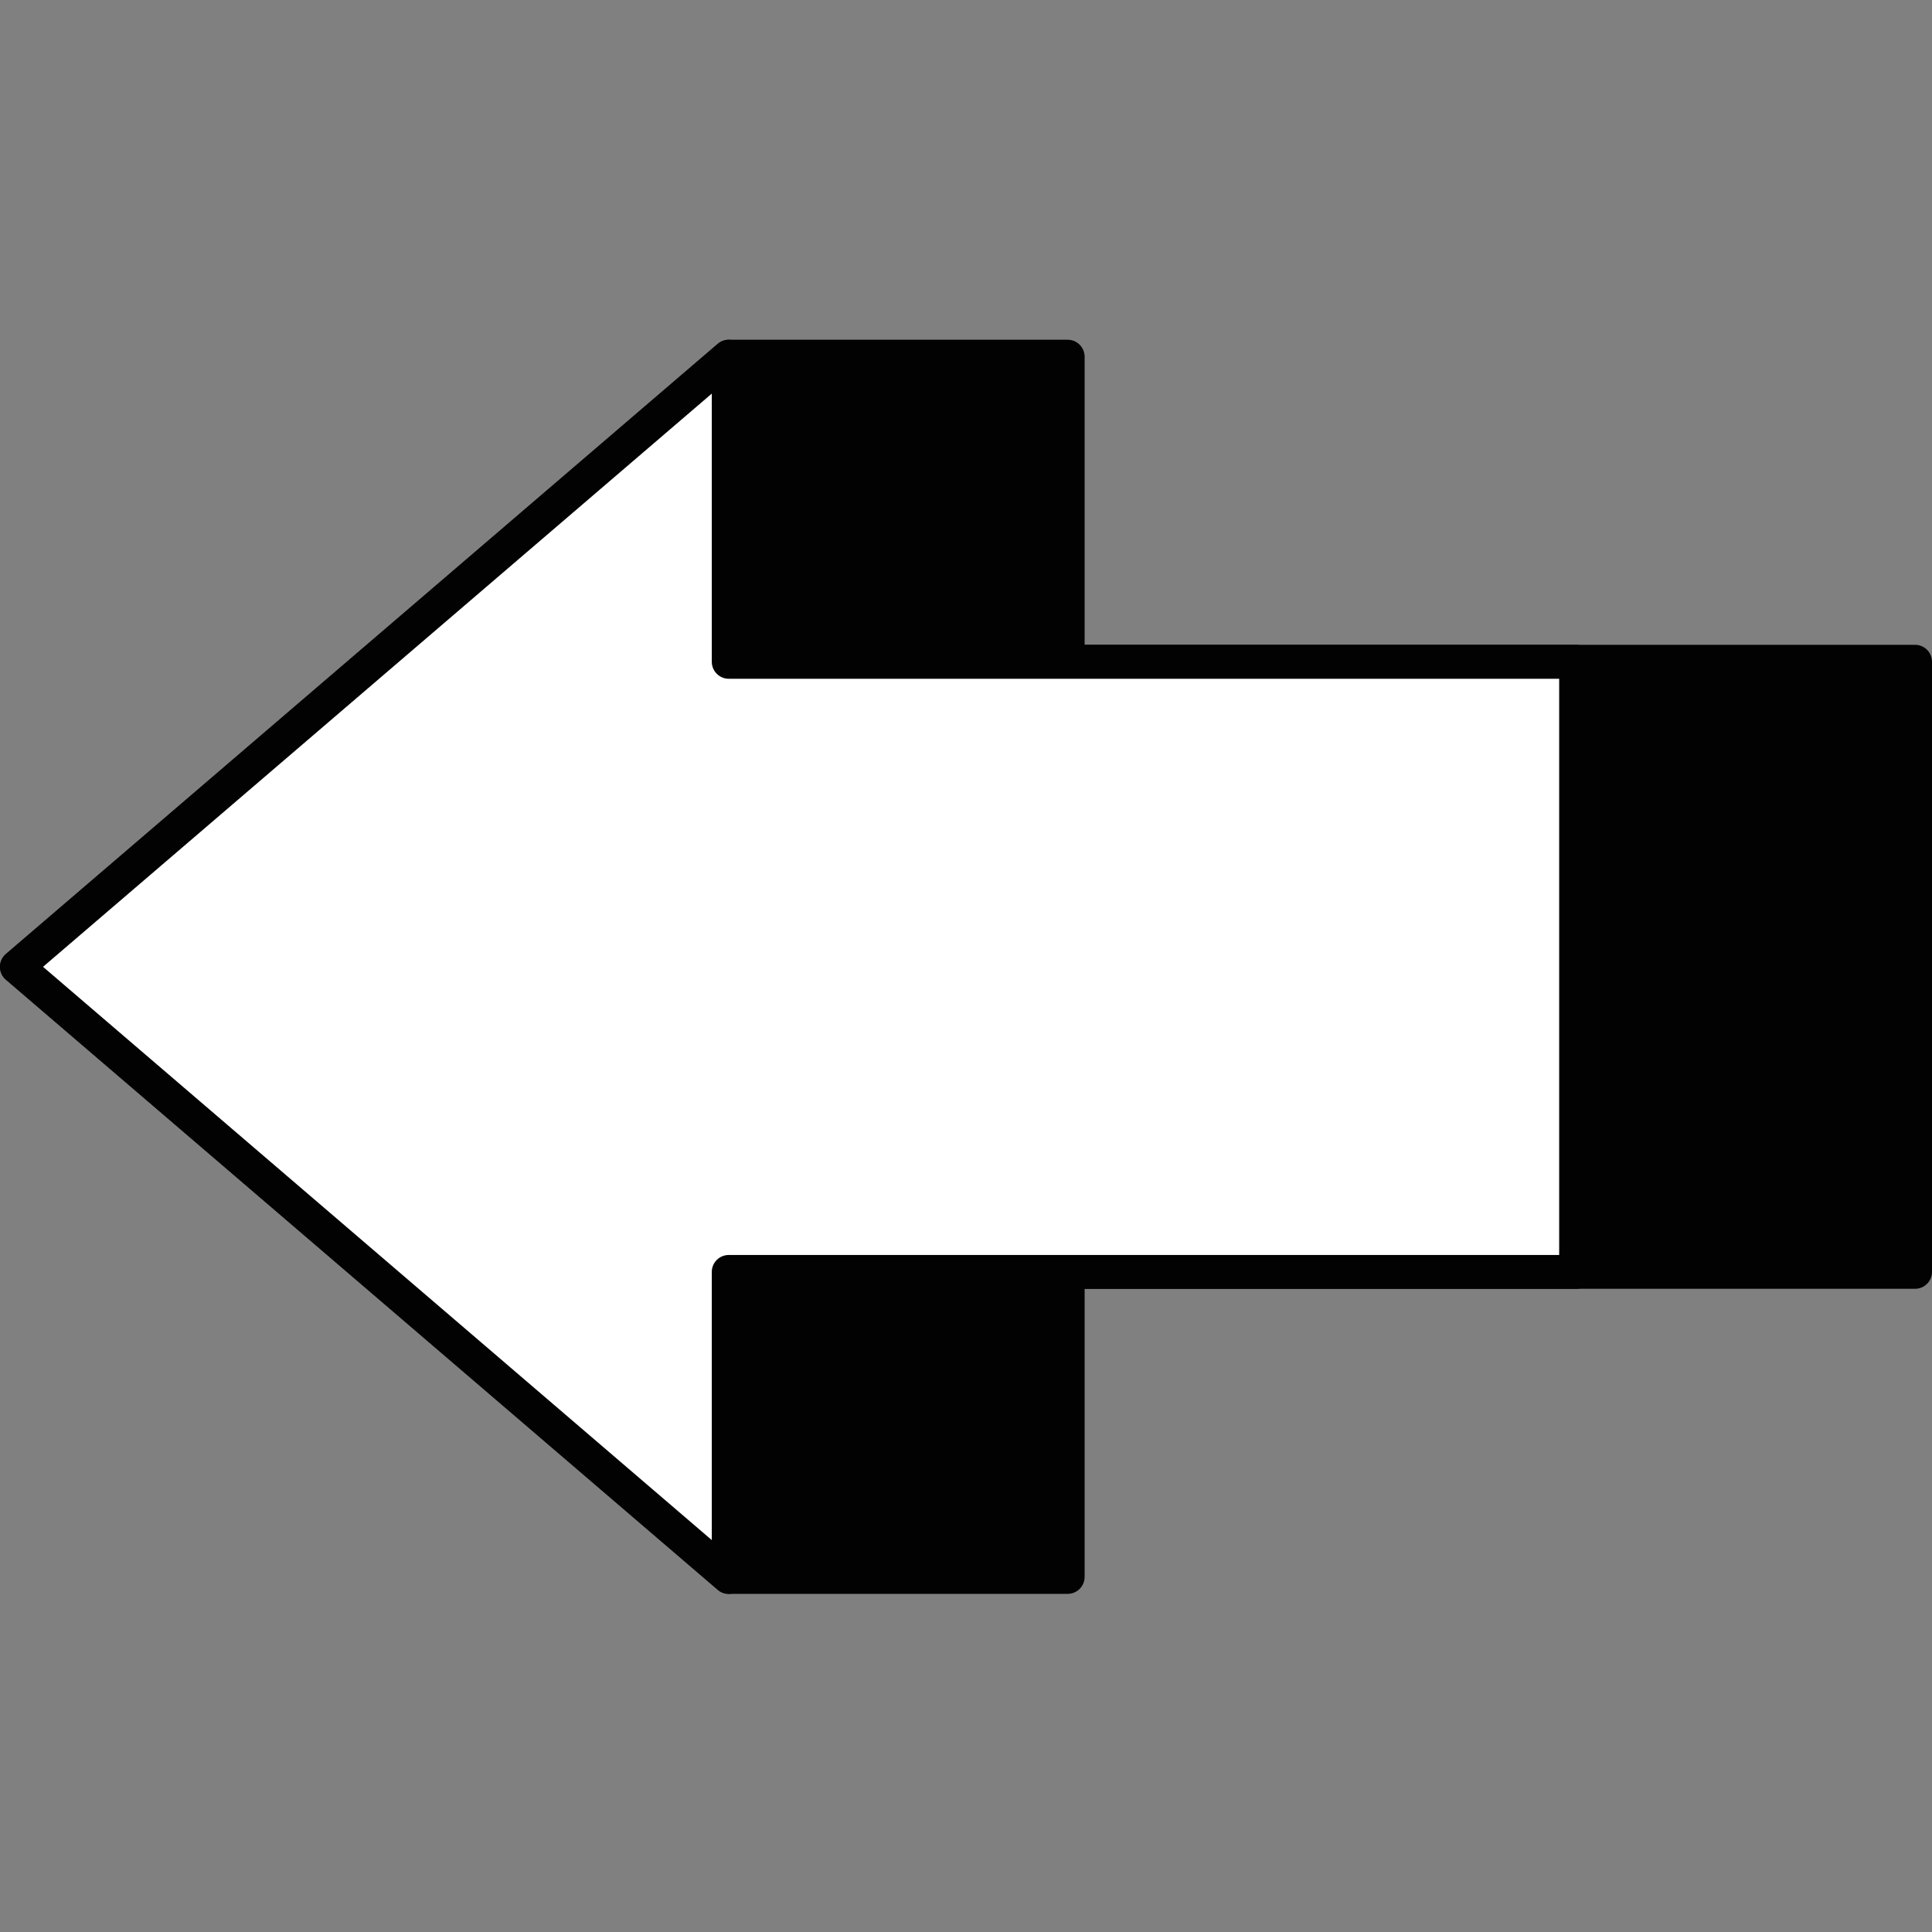 <svg width="40" height="40" viewBox="0 0 40 40" fill="none" xmlns="http://www.w3.org/2000/svg">
<rect x="0" y="0" width="40" height="40" fill="#808080" stroke="none"/>
<g clip-path="url(#clip0_336:2725)">
<path d="M0.351 20.017L15.088 7.385L22.105 7.385L22.105 13.701L39.649 13.701L39.649 26.333L22.105 26.333L22.105 32.648L15.088 32.648L0.351 20.017Z" fill="#020202"/>
<path d="M15.088 32.999L22.105 32.999C22.299 32.999 22.456 32.842 22.456 32.648L22.456 26.683L39.649 26.683C39.843 26.683 40 26.526 40 26.333L40 13.701C40 13.507 39.843 13.35 39.649 13.35L22.456 13.35L22.456 7.385C22.456 7.192 22.299 7.034 22.105 7.034L15.088 7.034C15.004 7.034 14.924 7.064 14.86 7.119L0.123 19.751C0.045 19.818 2.68869e-06 19.914 2.67974e-06 20.017C2.67078e-06 20.119 0.044 20.217 0.123 20.283L14.86 32.914C14.924 32.97 15.004 32.999 15.088 32.999ZM21.754 32.298L15.217 32.298L0.891 20.017L15.217 7.736L21.755 7.736L21.755 13.701C21.755 13.895 21.912 14.052 22.106 14.052L39.299 14.052L39.299 25.982L22.106 25.982C21.912 25.982 21.755 26.139 21.755 26.333L21.755 32.298L21.754 32.298Z" fill="#020202"/>
<path d="M0.351 20.017L15.088 7.386L15.088 13.701L32.632 13.701L32.632 26.333L15.088 26.333L15.088 32.649L0.351 20.017Z" fill="white"/>
<path d="M15.088 33C15.138 33 15.188 32.989 15.234 32.968C15.359 32.91 15.439 32.786 15.439 32.649L15.439 26.684L32.632 26.684C32.825 26.684 32.983 26.527 32.983 26.333L32.983 13.702C32.983 13.508 32.825 13.351 32.632 13.351L15.439 13.351L15.439 7.386C15.439 7.249 15.359 7.124 15.234 7.067C15.112 7.01 14.963 7.029 14.86 7.12L0.123 19.752C0.045 19.818 2.55769e-05 19.915 2.55679e-05 20.017C2.55589e-05 20.12 0.044 20.218 0.123 20.284L14.86 32.915C14.924 32.971 15.006 33 15.088 33ZM32.281 25.983L15.088 25.983C14.894 25.983 14.737 26.14 14.737 26.333L14.737 31.886L0.891 20.017L14.737 8.149L14.737 13.702C14.737 13.895 14.894 14.053 15.088 14.053L32.281 14.053L32.281 25.983Z" fill="#020202"/>
</g>
<defs>
<clipPath id="clip0_336:2725">
<rect width="40" height="40" fill="white"/>
</clipPath>
</defs>
</svg>
